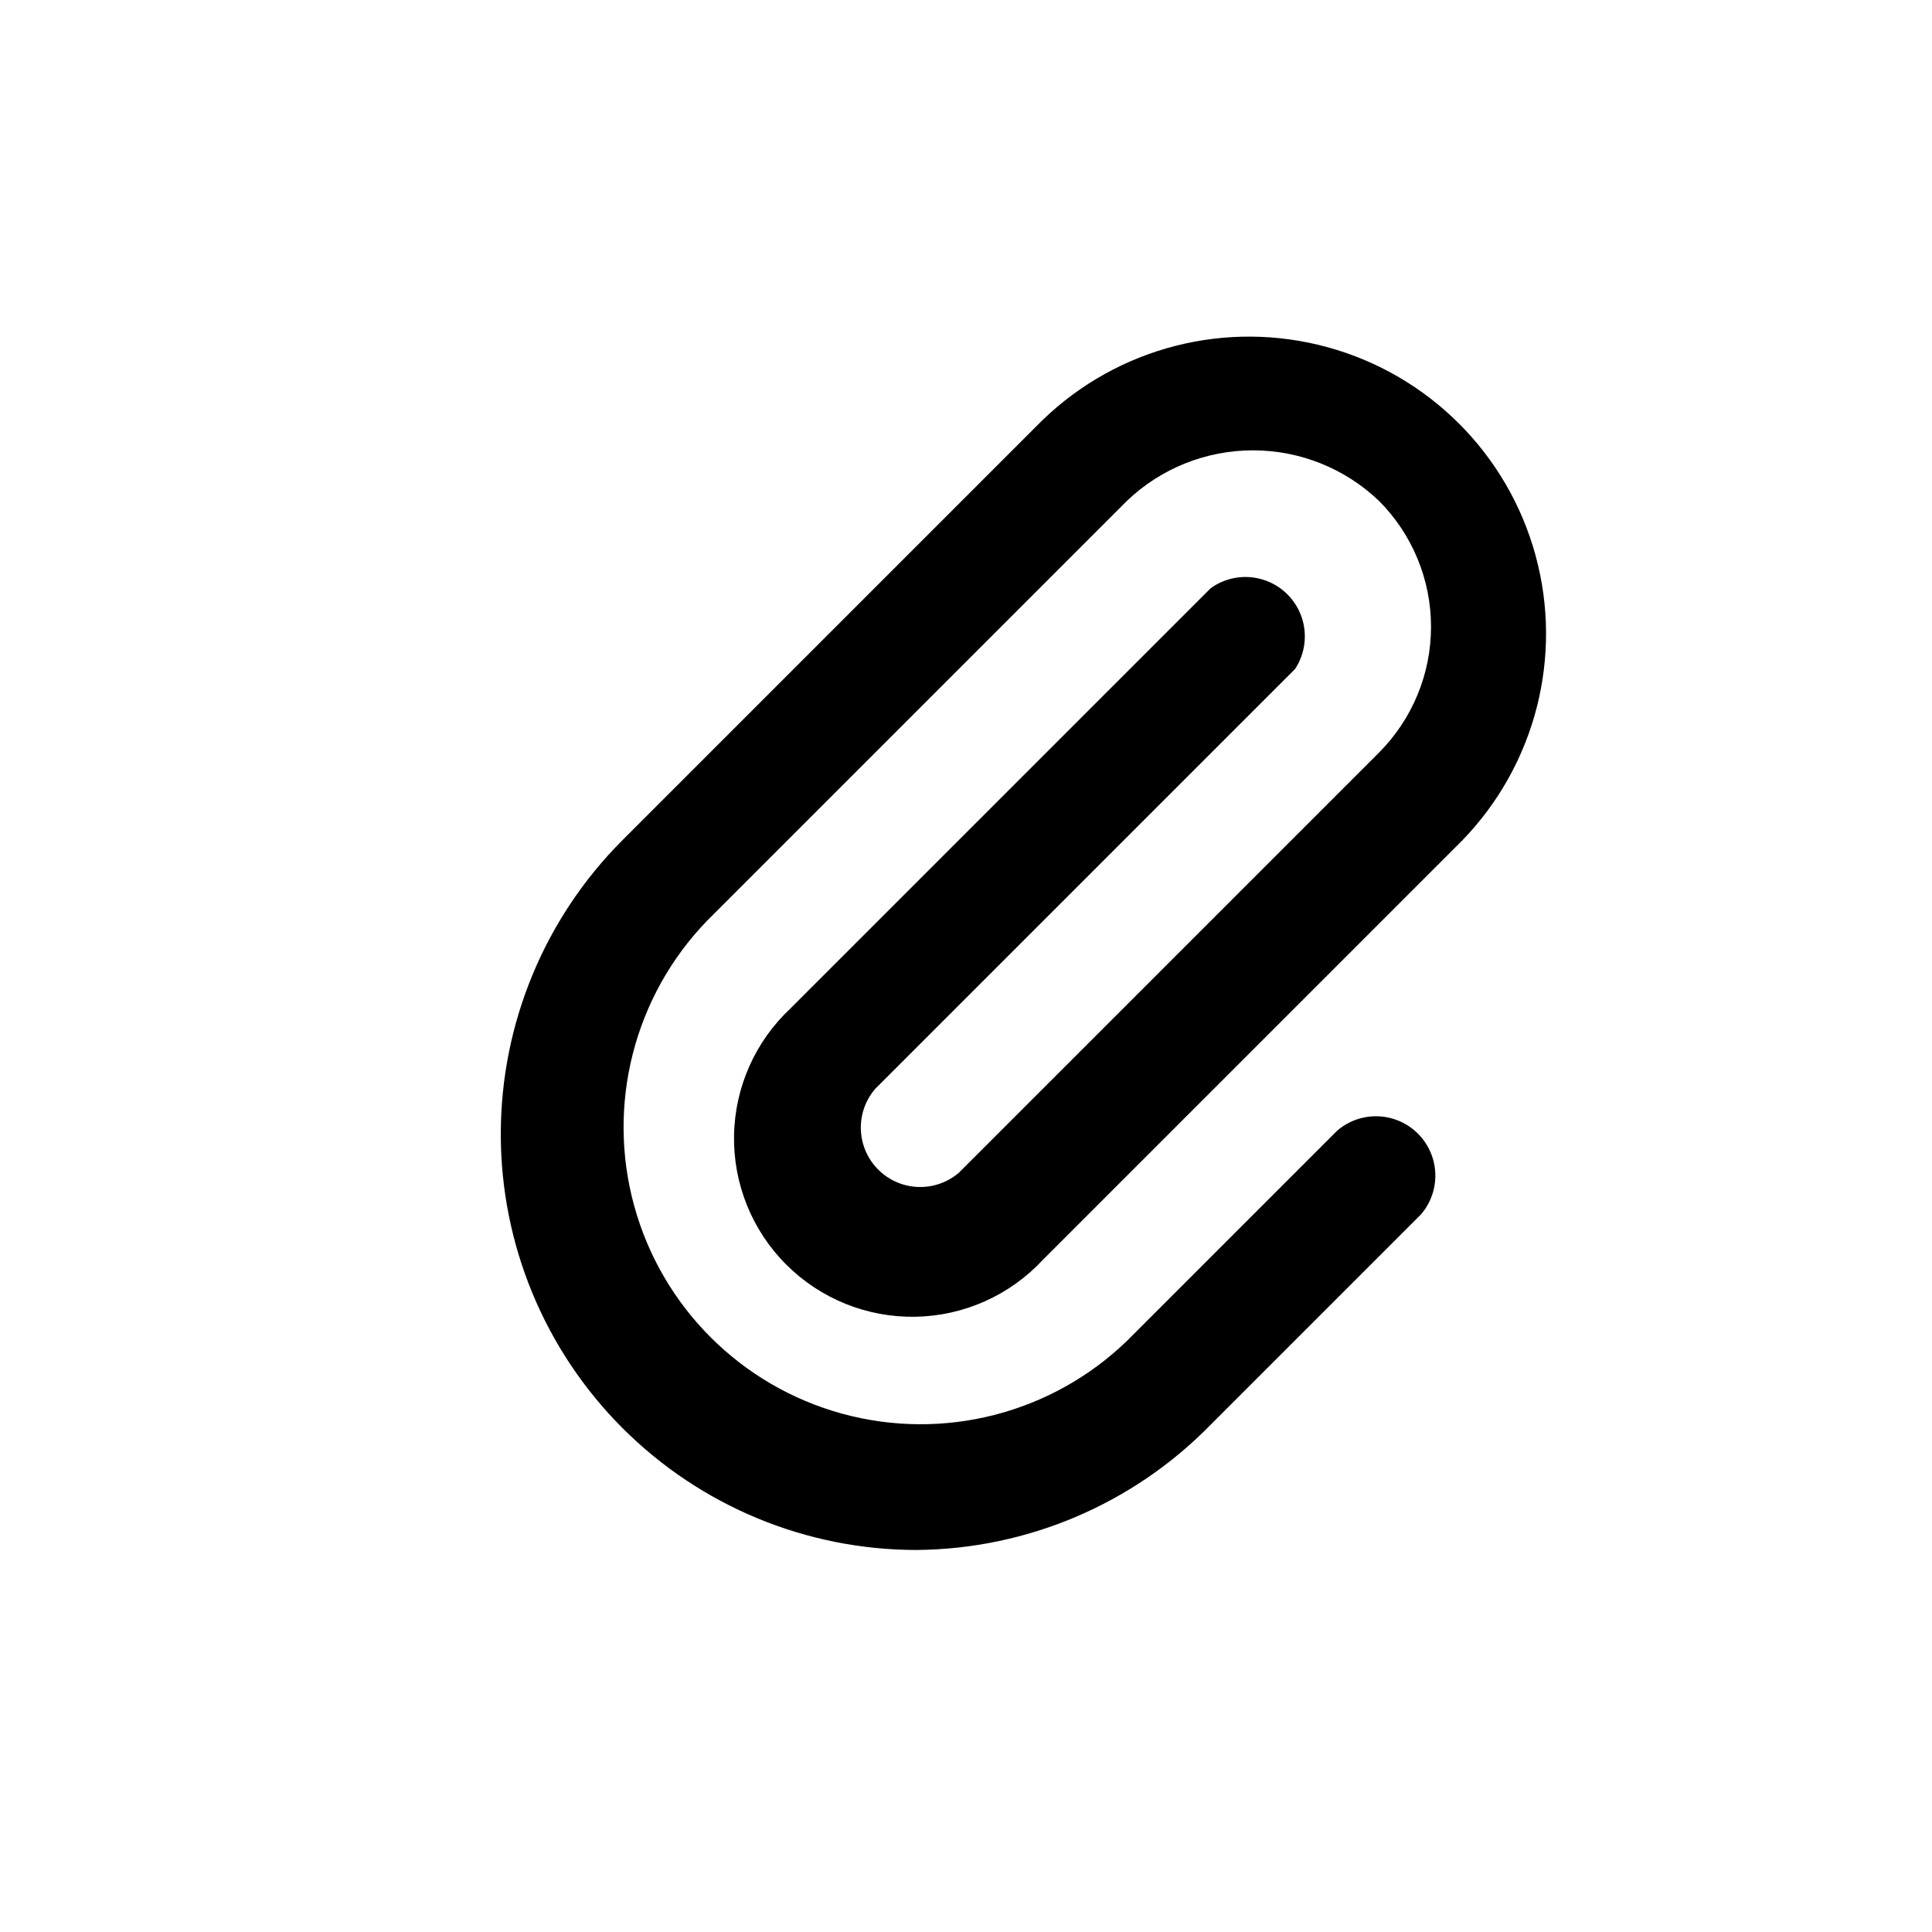 <?xml version="1.0" encoding="UTF-8"?>
<!-- Uploaded to: ICON Repo, www.svgrepo.com, Generator: ICON Repo Mixer Tools -->
<svg fill="#000000" width="800px" height="800px" version="1.1" viewBox="144 144 512 512" xmlns="http://www.w3.org/2000/svg">
 <path d="m386.93 554.76c-29.23 0.004-57.262-11.609-77.934-32.277-20.668-20.668-32.281-48.699-32.281-77.93 0-29.23 11.613-57.266 32.281-77.934l111.31-111.31h0.004c19.996-19.312 48.691-26.648 75.504-19.297 26.809 7.348 47.754 28.293 55.102 55.102 7.352 26.812 0.016 55.508-19.297 75.504l-111.31 111.31c-8.738 9.379-20.91 14.801-33.723 15.027-12.812 0.227-25.168-4.766-34.23-13.828-9.062-9.059-14.055-21.418-13.828-34.23 0.227-12.812 5.648-24.984 15.027-33.723l111.31-111.31c4.012-2.883 9.145-3.715 13.863-2.246 4.715 1.465 8.473 5.062 10.141 9.711 1.668 4.648 1.059 9.812-1.648 13.945l-111.31 111.31v0.004c-3.473 4.051-4.652 9.586-3.141 14.703 1.516 5.117 5.516 9.121 10.633 10.633 5.117 1.516 10.652 0.332 14.707-3.137l111.31-111.31v-0.004c8.848-8.855 13.816-20.859 13.816-33.375 0-12.52-4.969-24.523-13.816-33.379-8.988-8.586-20.945-13.375-33.375-13.375-12.434 0-24.387 4.789-33.379 13.375l-111.31 111.31c-19.312 19.996-26.648 48.695-19.297 75.504 7.352 26.809 28.293 47.754 55.105 55.105 26.809 7.348 55.504 0.016 75.5-19.297l55.734-55.734c4.055-3.473 9.59-4.652 14.707-3.141 5.117 1.516 9.117 5.516 10.633 10.633 1.512 5.117 0.332 10.652-3.141 14.707l-55.734 55.734c-20.512 21.016-48.566 32.973-77.934 33.219z"/>
</svg>